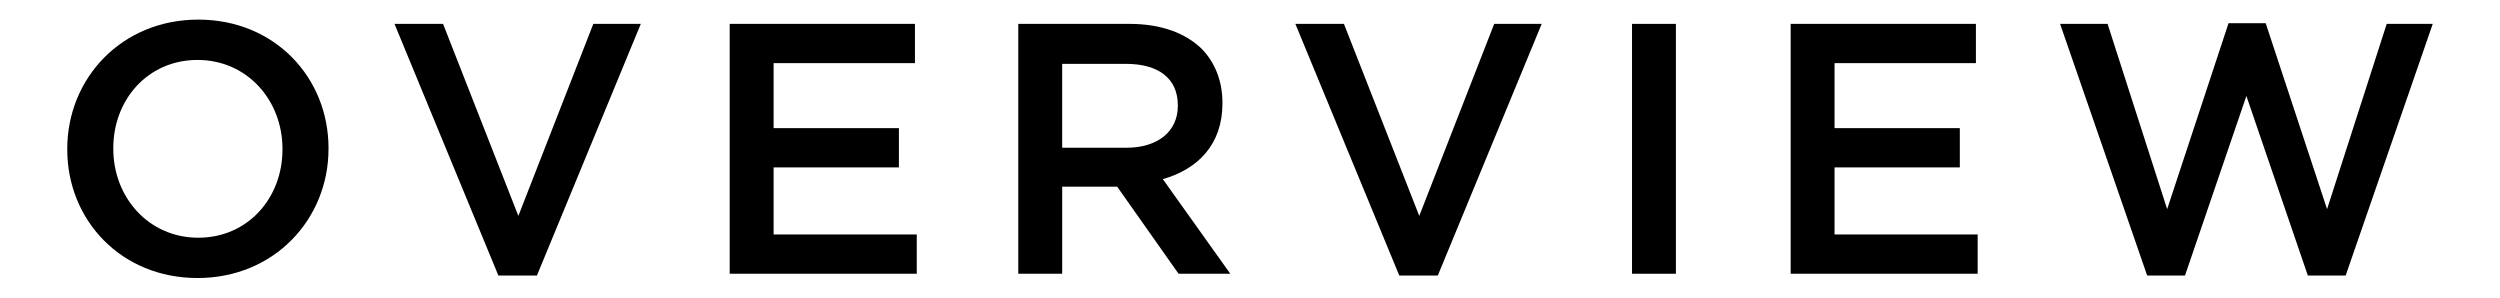 <?xml version="1.0" encoding="UTF-8"?><svg id="b" xmlns="http://www.w3.org/2000/svg" viewBox="0 0 420 50"><defs><style>.d{fill:none;}</style></defs><g id="c"><path d="M11.299,25.12v-.117c0-11.816,9.111-21.709,22.007-21.709,12.891,0,21.885,9.775,21.885,21.587v.122c0,11.812-9.111,21.704-22.007,21.704-12.891,0-21.885-9.771-21.885-21.587ZM47.456,25.12v-.117c0-8.159-5.938-14.932-14.272-14.932s-14.15,6.655-14.15,14.81v.122c0,8.154,5.938,14.932,14.272,14.932s14.15-6.66,14.15-14.814Z"/><path d="M66.274,4.011h8.159l12.651,32.261,12.593-32.261h7.979l-17.451,42.275h-6.479L66.274,4.011Z"/><path d="M122.588,4.011h31.123v6.597h-23.745v10.913h21.05v6.597h-21.05v11.274h24.048v6.597h-31.426V4.011Z"/><path d="M171.069,4.011h18.711c5.278,0,9.414,1.558,12.114,4.199,2.217,2.28,3.477,5.396,3.477,9.053v.122c0,6.895-4.136,11.035-10.015,12.71l11.333,15.894h-8.691l-10.317-14.634h-9.233v14.634h-7.378V4.011ZM189.243,24.822c5.273,0,8.633-2.759,8.633-7.017v-.122c0-4.497-3.237-6.953-8.696-6.953h-10.732v14.092h10.796Z"/><path d="M217.622,4.011h8.159l12.656,32.261,12.588-32.261h7.979l-17.451,42.275h-6.475l-17.456-42.275Z"/><path d="M274.18,4.011h7.373v41.978h-7.373V4.011Z"/><path d="M300.83,4.011h31.123v6.597h-23.75v10.913h21.045v6.597h-21.045v11.274h24.043v6.597h-31.416V4.011Z"/><path d="M346.094,4.011h7.979l10.01,31.123,10.312-31.24h6.24l10.312,31.24,10.02-31.123h7.734l-14.629,42.275h-6.357l-10.322-30.161-10.312,30.161h-6.357l-14.629-42.275Z"/><rect class="d" width="420" height="50"/></g></svg>